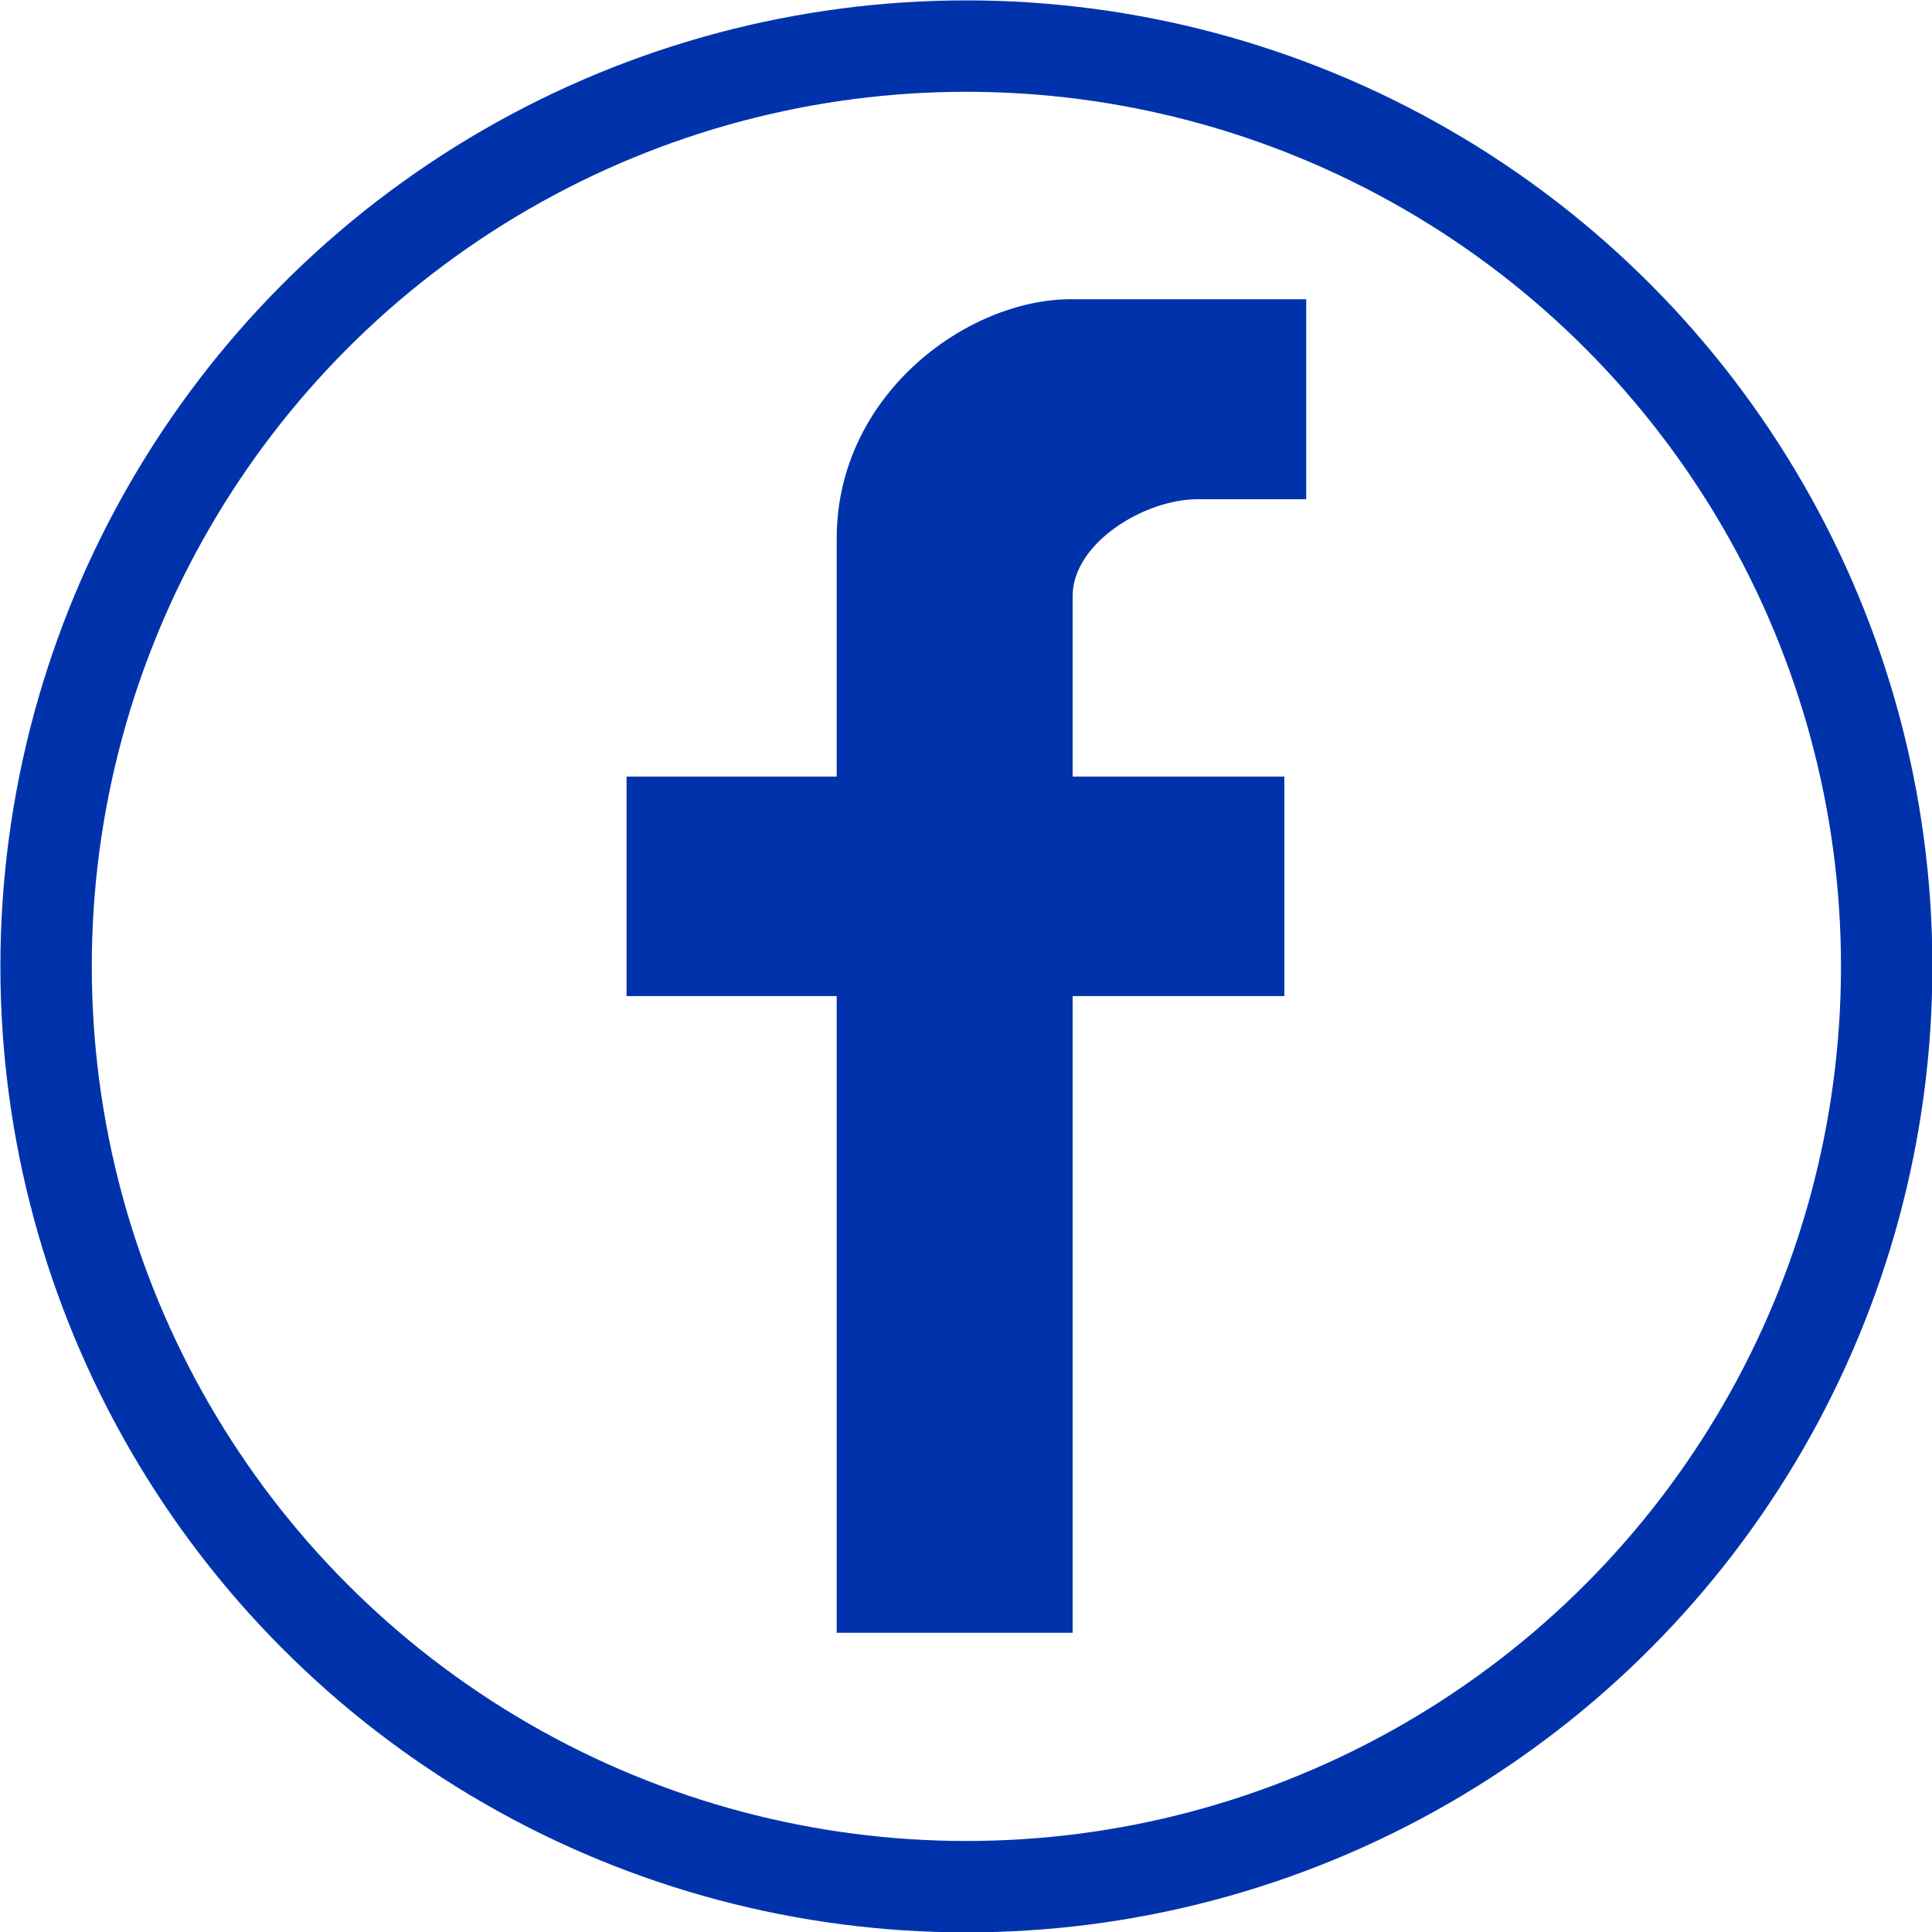 <?xml version="1.0" encoding="UTF-8"?>
<!DOCTYPE svg PUBLIC "-//W3C//DTD SVG 1.1//EN" "http://www.w3.org/Graphics/SVG/1.1/DTD/svg11.dtd">
<!-- Creator: CorelDRAW 2018 (64 Bit Versión de evaluación) -->
<svg xmlns="http://www.w3.org/2000/svg" xml:space="preserve" width="8.92mm" height="8.92mm" version="1.1" style="shape-rendering:geometricPrecision; text-rendering:geometricPrecision; image-rendering:optimizeQuality; fill-rule:evenodd; clip-rule:evenodd"
viewBox="0 0 24.73 24.73"
 xmlns:xlink="http://www.w3.org/1999/xlink">
 <defs>
  <style type="text/css">
   <![CDATA[
    .str0 {stroke:#0033AB;stroke-width:1.17;stroke-miterlimit:22.926}
    .fil0 {fill:none}
    .fil1 {fill:#0033AB;fill-rule:nonzero}
   ]]>
  </style>
 </defs>
 <g id="Capa_x0020_1">
  <circle class="fil0 str0" cx="12.37" cy="12.37" r="11.78"/>
  <path class="fil1" d="M10.71 20.9l0 -8.15 -2.69 0 0 -2.81 2.69 0 0 -3.05c0,-1.83 1.66,-3.06 3,-3.06l3.01 0 0 2.56 -1.39 0c-0.68,0 -1.6,0.56 -1.6,1.24l0 2.31 2.71 0 0 2.81 -2.71 0 0 8.15 -3.02 0z"/>
 </g>
</svg>
